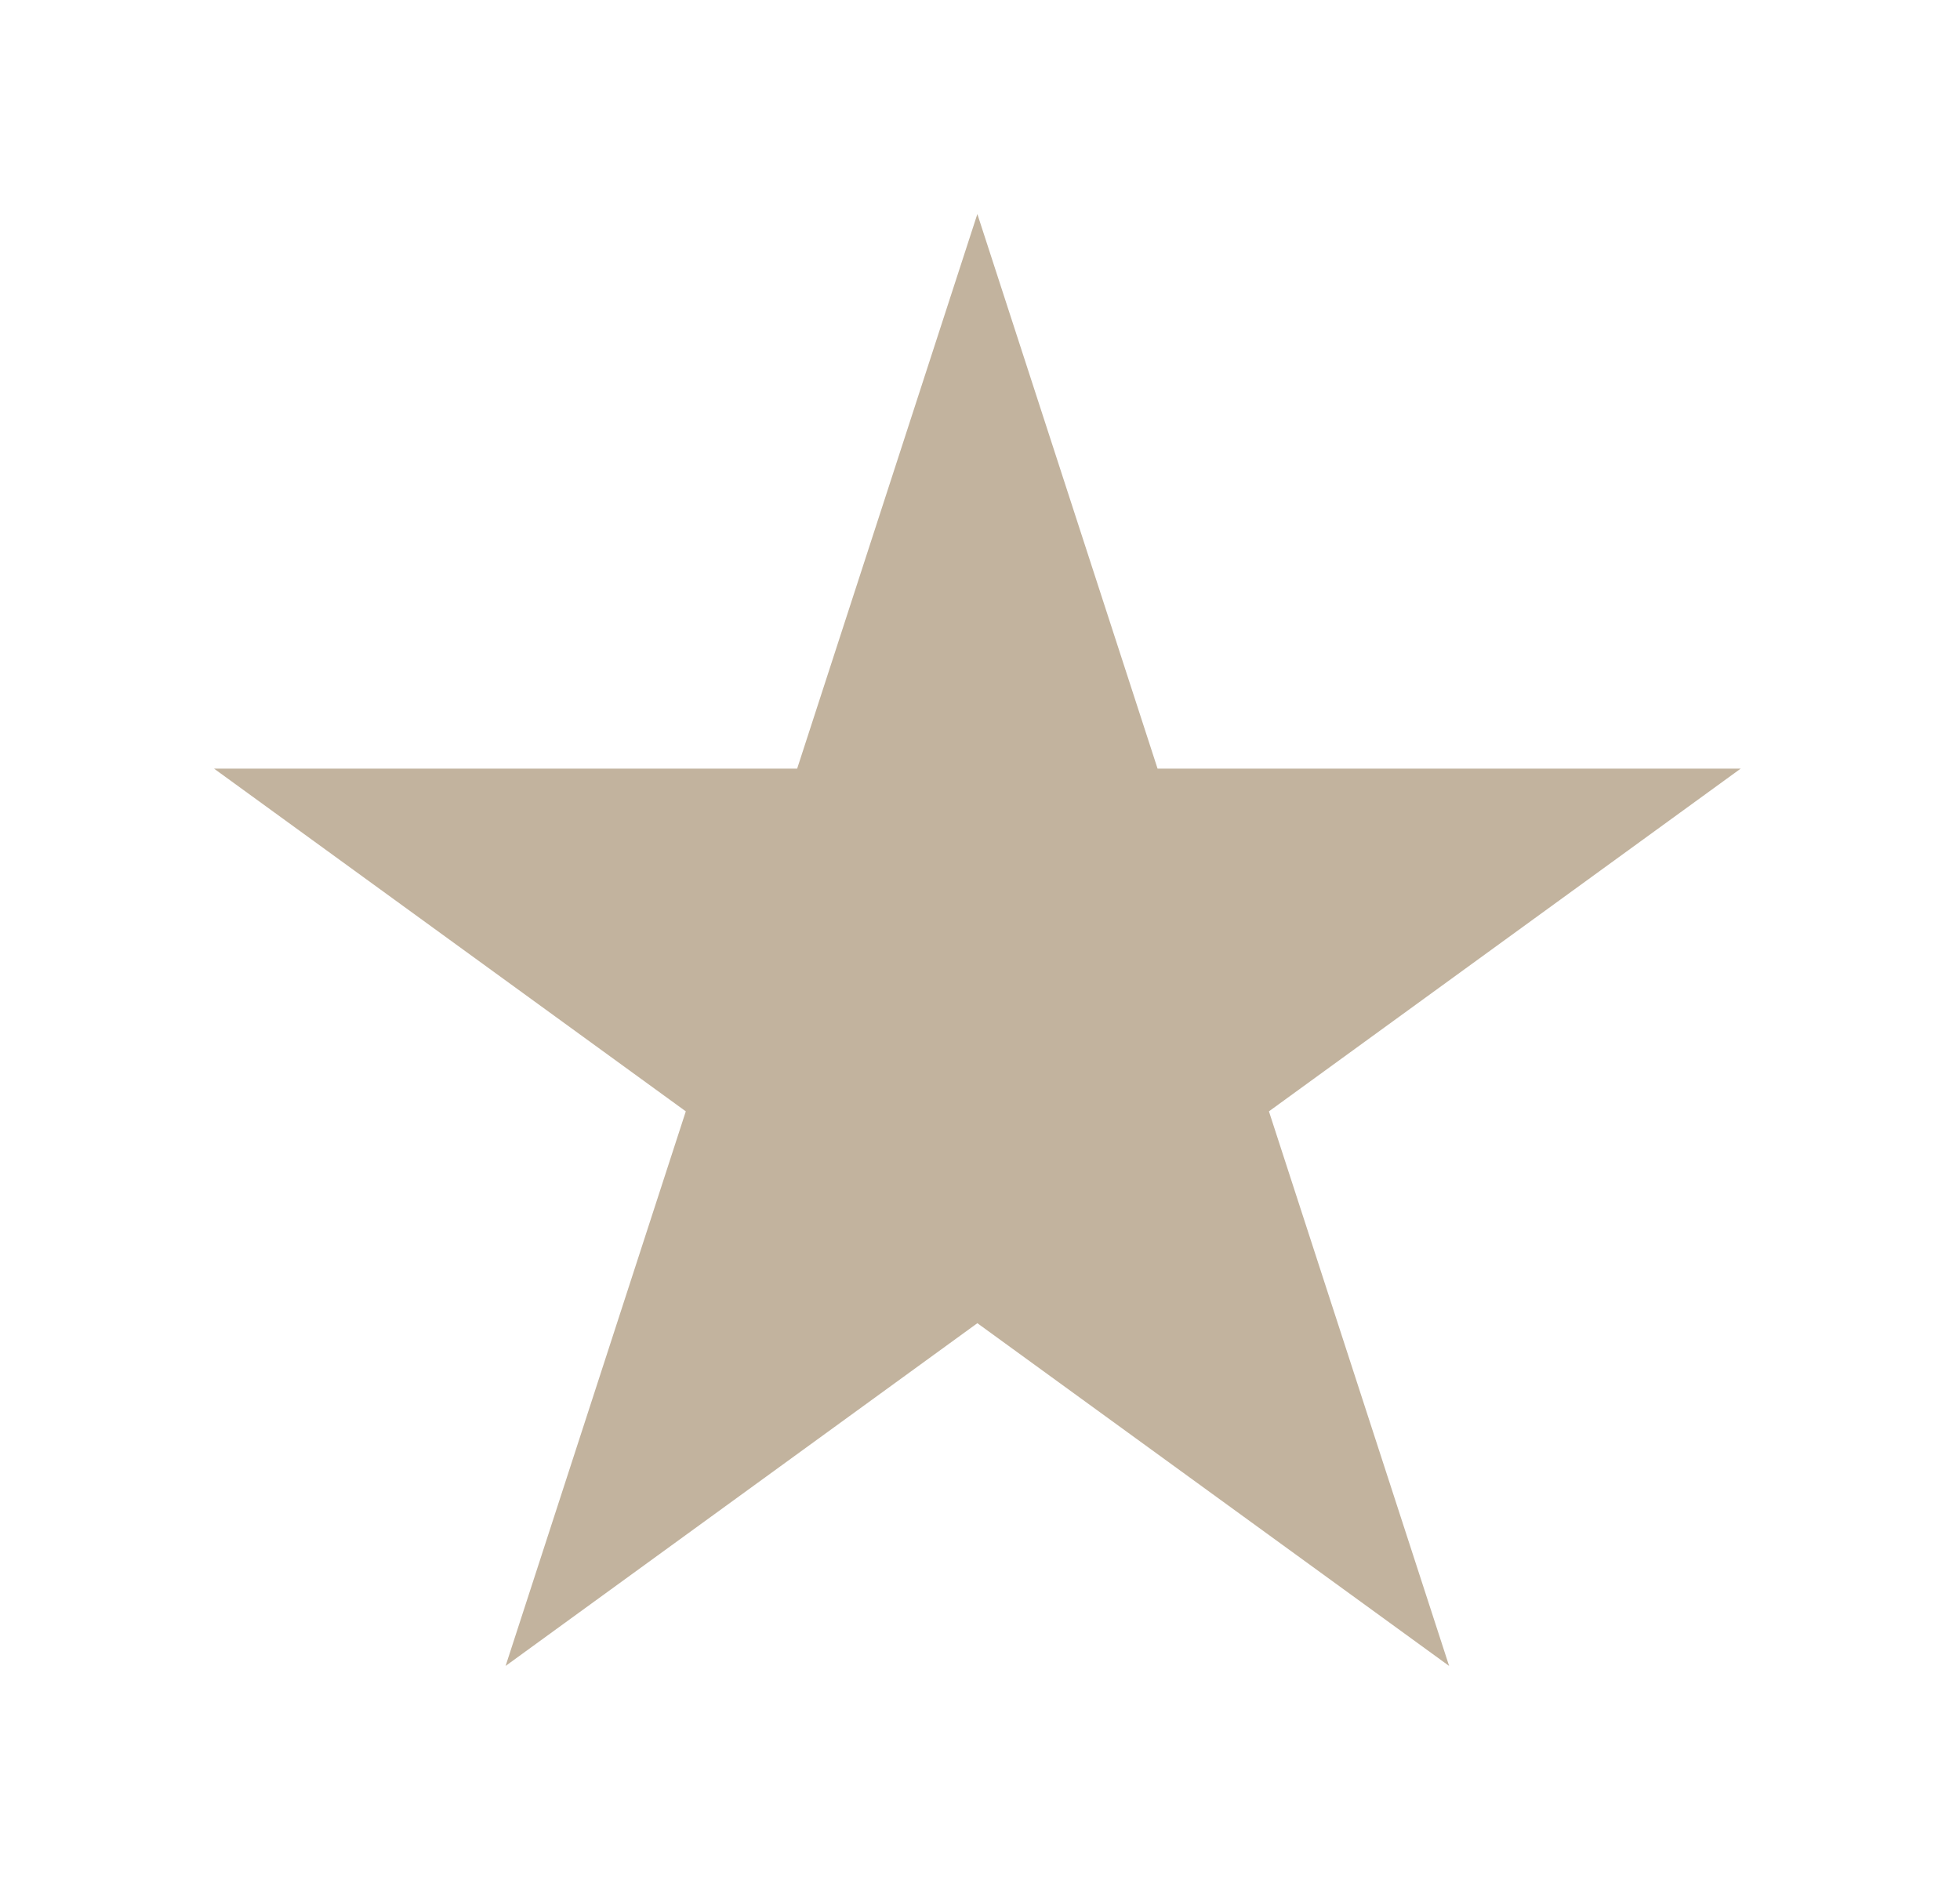 <?xml version="1.0" encoding="UTF-8"?> <svg xmlns="http://www.w3.org/2000/svg" width="147" height="141" viewBox="0 0 147 141" fill="none"> <g filter="url(#filter0_f_48_1002)"> <path d="M73.302 16.052L86.817 57.647H130.552L95.17 83.353L108.684 124.948L73.302 99.241L37.92 124.948L51.435 83.353L16.052 57.647H59.787L73.302 16.052Z" fill="#C2B39E"></path> </g> <defs> <filter id="filter0_f_48_1002" x="0" y="0" width="146.604" height="141" filterUnits="userSpaceOnUse" color-interpolation-filters="sRGB"> <feFlood flood-opacity="0" result="BackgroundImageFix"></feFlood> <feBlend mode="normal" in="SourceGraphic" in2="BackgroundImageFix" result="shape"></feBlend> <feGaussianBlur stdDeviation="2" result="effect1_foregroundBlur_48_1002"></feGaussianBlur> </filter> </defs> </svg> 